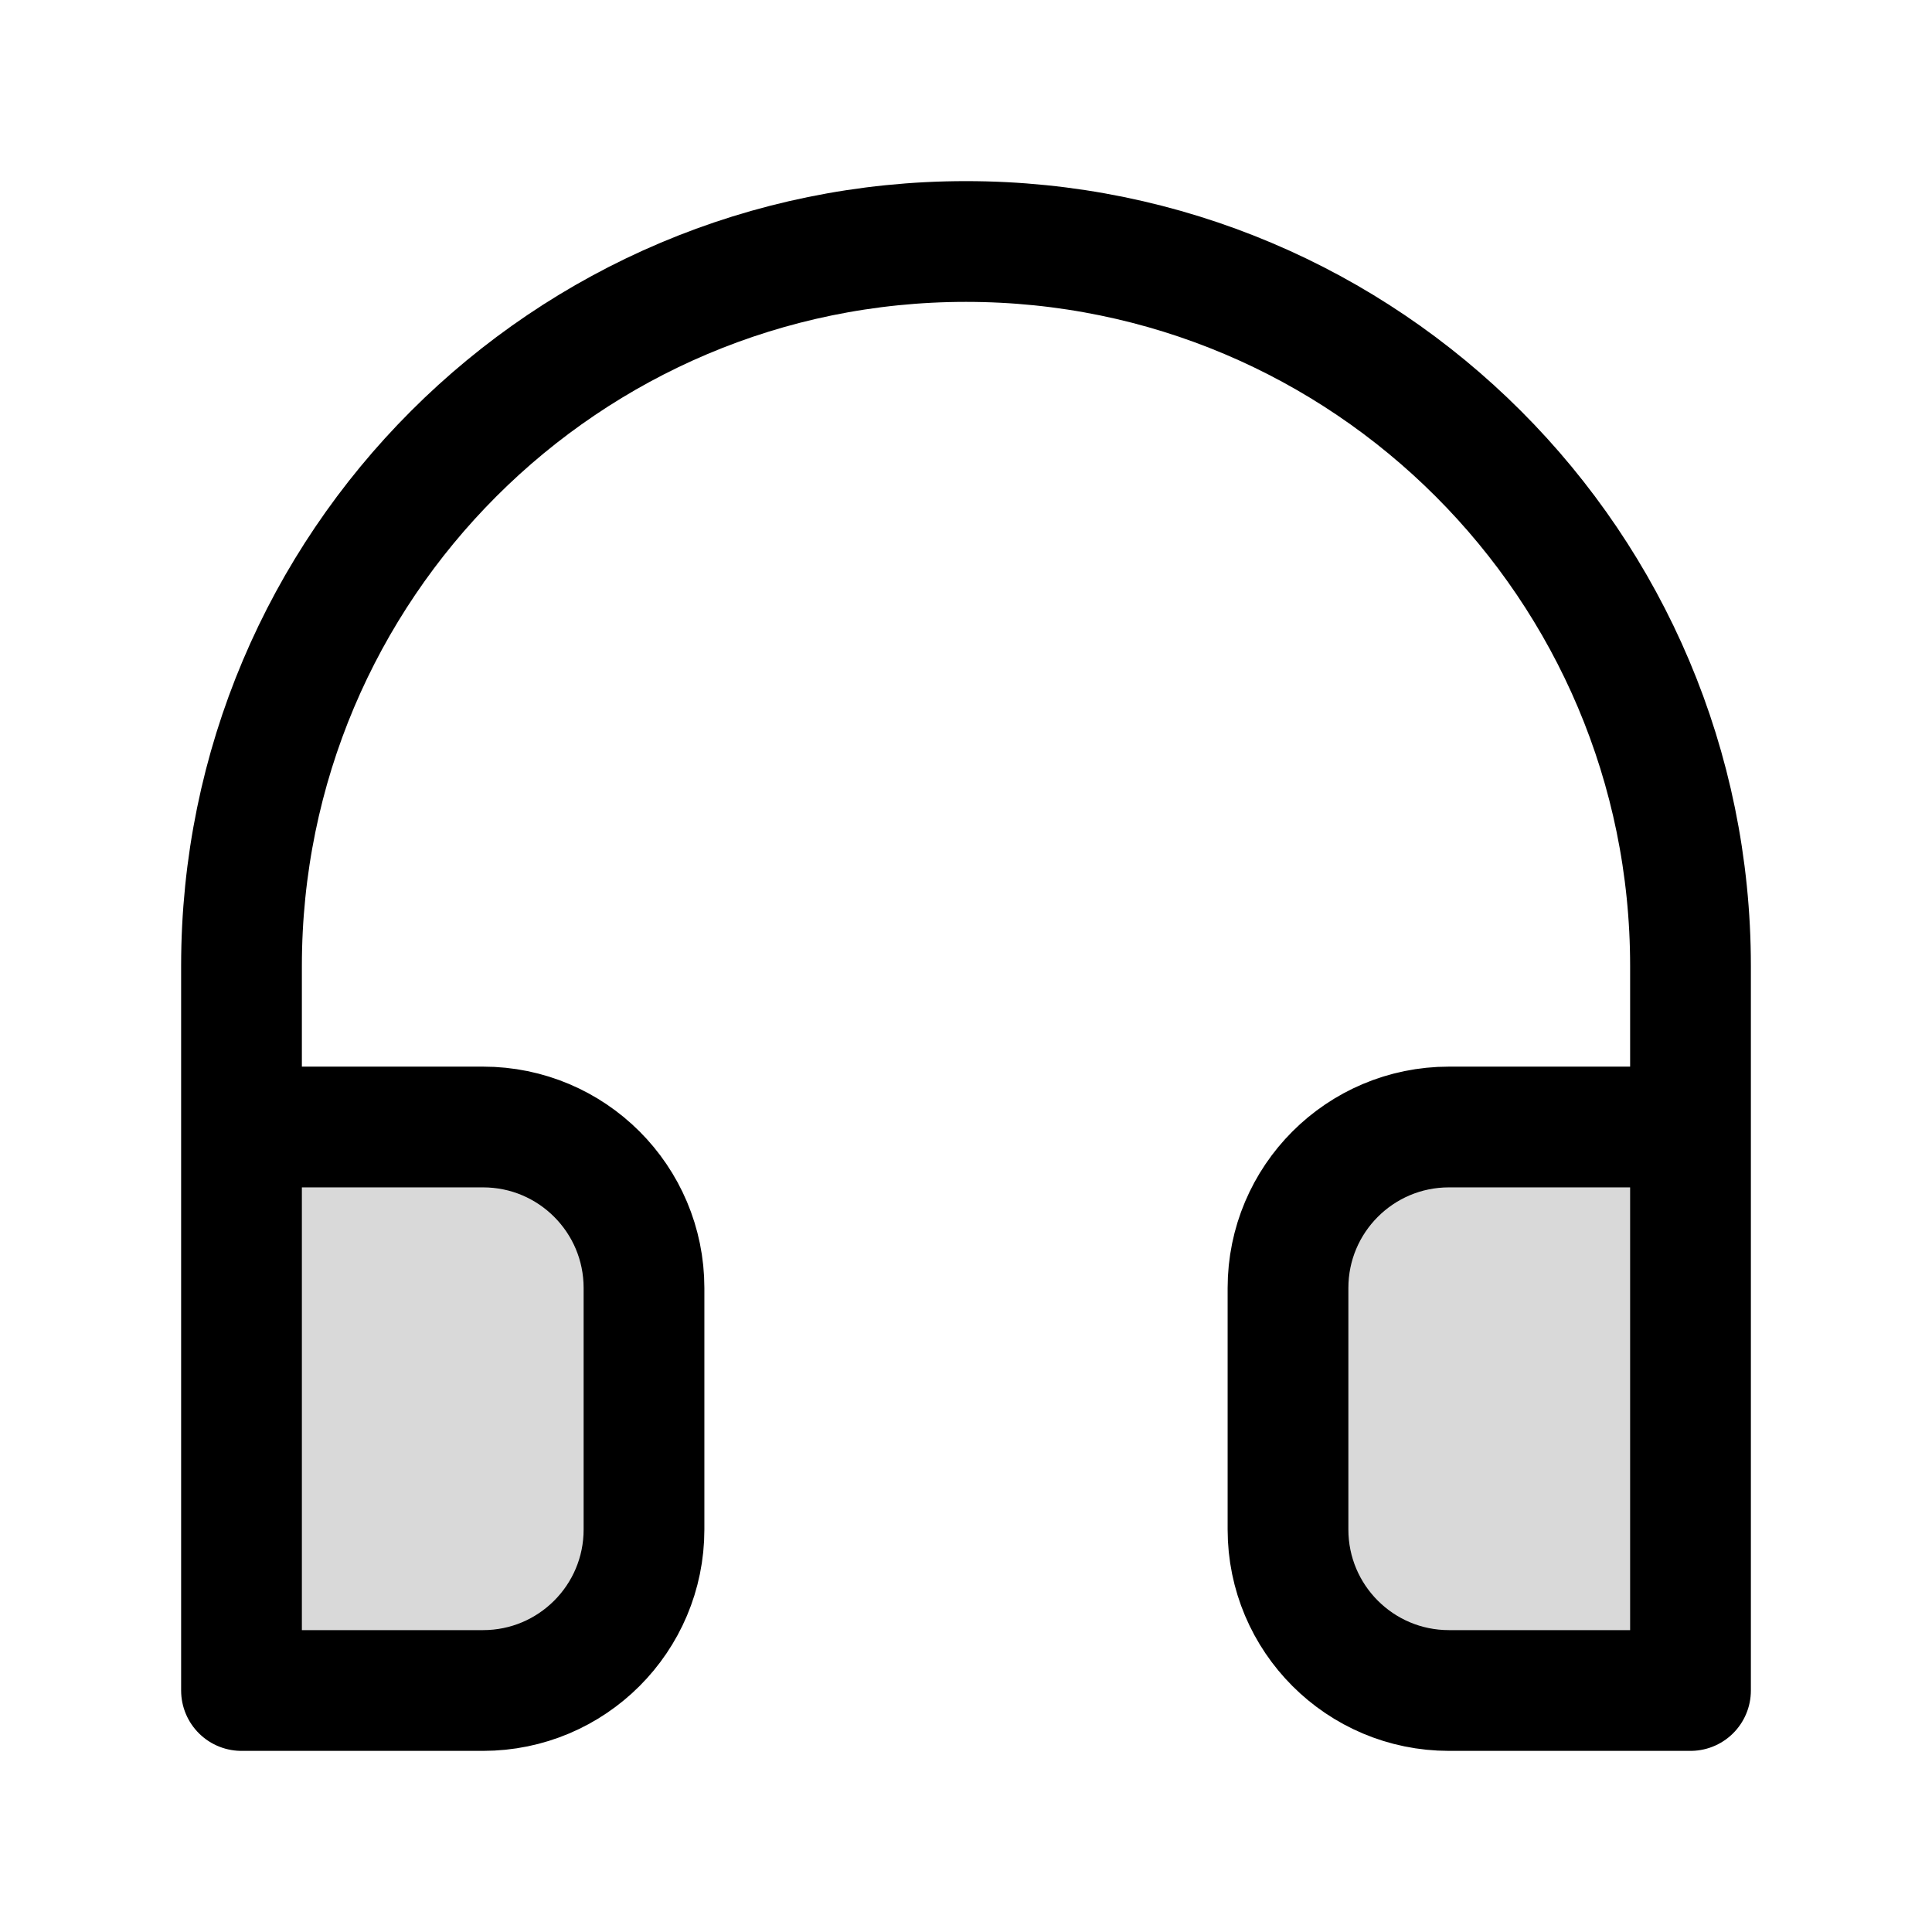 <?xml version="1.0" encoding="utf-8"?><!-- Uploaded to: SVG Repo, www.svgrepo.com, Generator: SVG Repo Mixer Tools -->
<svg width="800px" height="800px" viewBox="0 0 24 24" fill="none" xmlns="http://www.w3.org/2000/svg">
<g opacity="0.15">
<path d="M3 14H6C7.105 14 8 14.895 8 16V19C8 20.105 7.105 21 6 21H3V14Z" fill="#000000"/>
<path d="M21 21H18C16.895 21 16 20.105 16 19V16C16 14.895 16.895 14 18 14H21V21Z" fill="#000000"/>
</g>
<path d="M3 14H6C7.105 14 8 14.895 8 16V19C8 20.105 7.105 21 6 21H3V14ZM3 14V12C3 7.029 7.029 3 12 3C16.971 3 21 7.029 21 12V14M21 14H18C16.895 14 16 14.895 16 16V19C16 20.105 16.895 21 18 21H21V14Z" stroke="#000000" stroke-width="1.5" stroke-linecap="round" stroke-linejoin="round"/>
</svg>